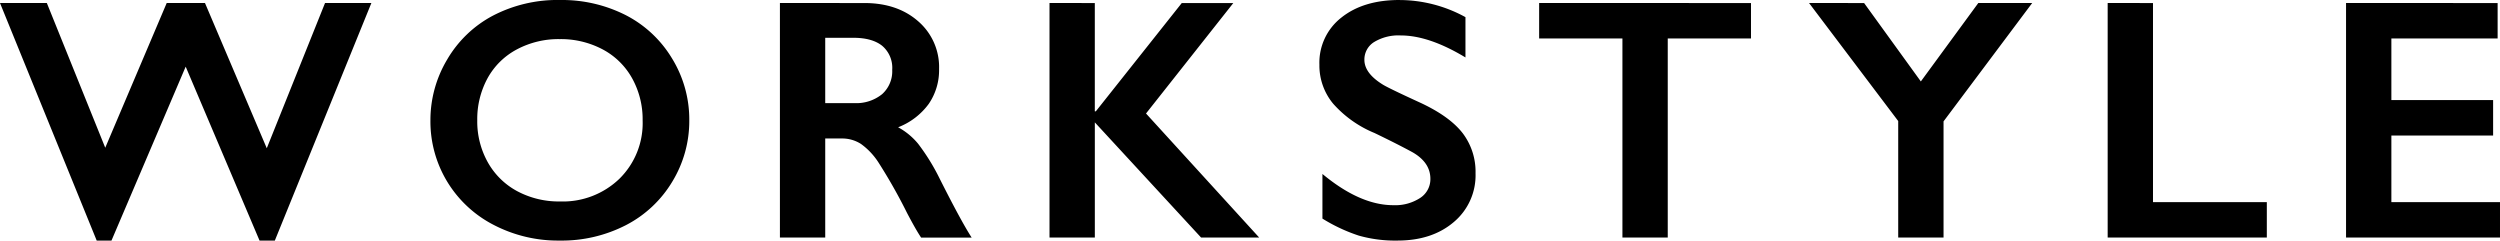 <svg xmlns="http://www.w3.org/2000/svg" width="581.67" height="55.977" viewBox="0 0 581.67 55.977">
  <path id="パス_235" data-name="パス 235" d="M11.211-54.57,24.8-20.9,39.1-54.57h8.906L62.383-20.781,75.938-54.57H86.719L64.258.7H60.7L43.516-39.766,26.25.7H22.813L.313-54.57Zm119.4-.7a32.781,32.781,0,0,1,15.254,3.5,26.9,26.9,0,0,1,10.8,10.078,27.15,27.15,0,0,1,4.023,14.434,27.1,27.1,0,0,1-3.926,14.2A27,27,0,0,1,145.985-2.91,32.622,32.622,0,0,1,130.536.7a32.41,32.41,0,0,1-15.41-3.672,27.133,27.133,0,0,1-10.8-10.1,27.014,27.014,0,0,1-3.867-14.2,27.443,27.443,0,0,1,3.867-14.1,26.848,26.848,0,0,1,10.664-10.254A32.5,32.5,0,0,1,130.614-55.273ZM111.356-27.266a19.433,19.433,0,0,0,2.461,9.766,17.106,17.106,0,0,0,6.855,6.719A20.517,20.517,0,0,0,130.614-8.4a18.963,18.963,0,0,0,13.809-5.273,18.15,18.15,0,0,0,5.41-13.594,19.664,19.664,0,0,0-2.441-9.785,16.879,16.879,0,0,0-6.875-6.738,20.743,20.743,0,0,0-9.98-2.383,20.607,20.607,0,0,0-9.98,2.4,16.691,16.691,0,0,0-6.816,6.719A19.906,19.906,0,0,0,111.356-27.266Zm90.067-27.3q7.7,0,12.539,4.258a14.073,14.073,0,0,1,4.844,11.094,13.847,13.847,0,0,1-2.4,8.105,15.912,15.912,0,0,1-7.129,5.449,15.819,15.819,0,0,1,4.648,3.828,49.006,49.006,0,0,1,5.039,8.164q5,9.922,7.422,13.672H214.627q-1.211-1.8-3.281-5.742A124.956,124.956,0,0,0,204.7-17.48a15.9,15.9,0,0,0-4.062-4.3,8.058,8.058,0,0,0-4.492-1.27h-3.828V0H181.775V-54.57Zm-2.383,23.281a9.534,9.534,0,0,0,6.5-2.07,7.141,7.141,0,0,0,2.363-5.664,6.714,6.714,0,0,0-2.344-5.605q-2.344-1.855-6.68-1.855h-6.562v15.2Zm56-23.281v25.2h.234l20-25.2h11.992l-20.312,25.7L293.288,0H279.772L255.045-26.8V0H244.5V-54.57Zm70.887-.7a31.908,31.908,0,0,1,15.352,3.984v9.375q-8.477-5.117-15.039-5.117a10.885,10.885,0,0,0-6.23,1.543,4.771,4.771,0,0,0-2.246,4.121q0,3.086,4.18,5.7,1.172.781,9.023,4.375,6.719,3.164,9.688,7.031a14.817,14.817,0,0,1,2.969,9.3A14.192,14.192,0,0,1,338.57-3.613Q333.511.7,325.464.7a31.008,31.008,0,0,1-9-1.152A39.051,39.051,0,0,1,308-4.414V-14.8q8.75,7.266,16.484,7.266a10.624,10.624,0,0,0,6.25-1.68,5.2,5.2,0,0,0,2.383-4.453q0-3.789-4.141-6.172-3.437-1.875-8.867-4.492a26.109,26.109,0,0,1-9.629-6.836,13.924,13.924,0,0,1-3.184-9.062,13.292,13.292,0,0,1,5.117-10.957Q317.534-55.273,325.933-55.273Zm81.786.7v8.242H388.344V0H377.8V-46.328H358.422V-54.57Zm26.317,0,13.2,18.242L460.6-54.57h12.539L452.513-27.031V0H441.966V-27.109L421.223-54.57Zm67.216,0V-8.242h26.484V0H490.7V-54.57Zm80.184,0v8.242H556.709v14.336h23.672v8.242H556.709V-8.242h25.273V0h-35.82V-54.57Z" transform="translate(-0.313 55.273)"/>
</svg>
